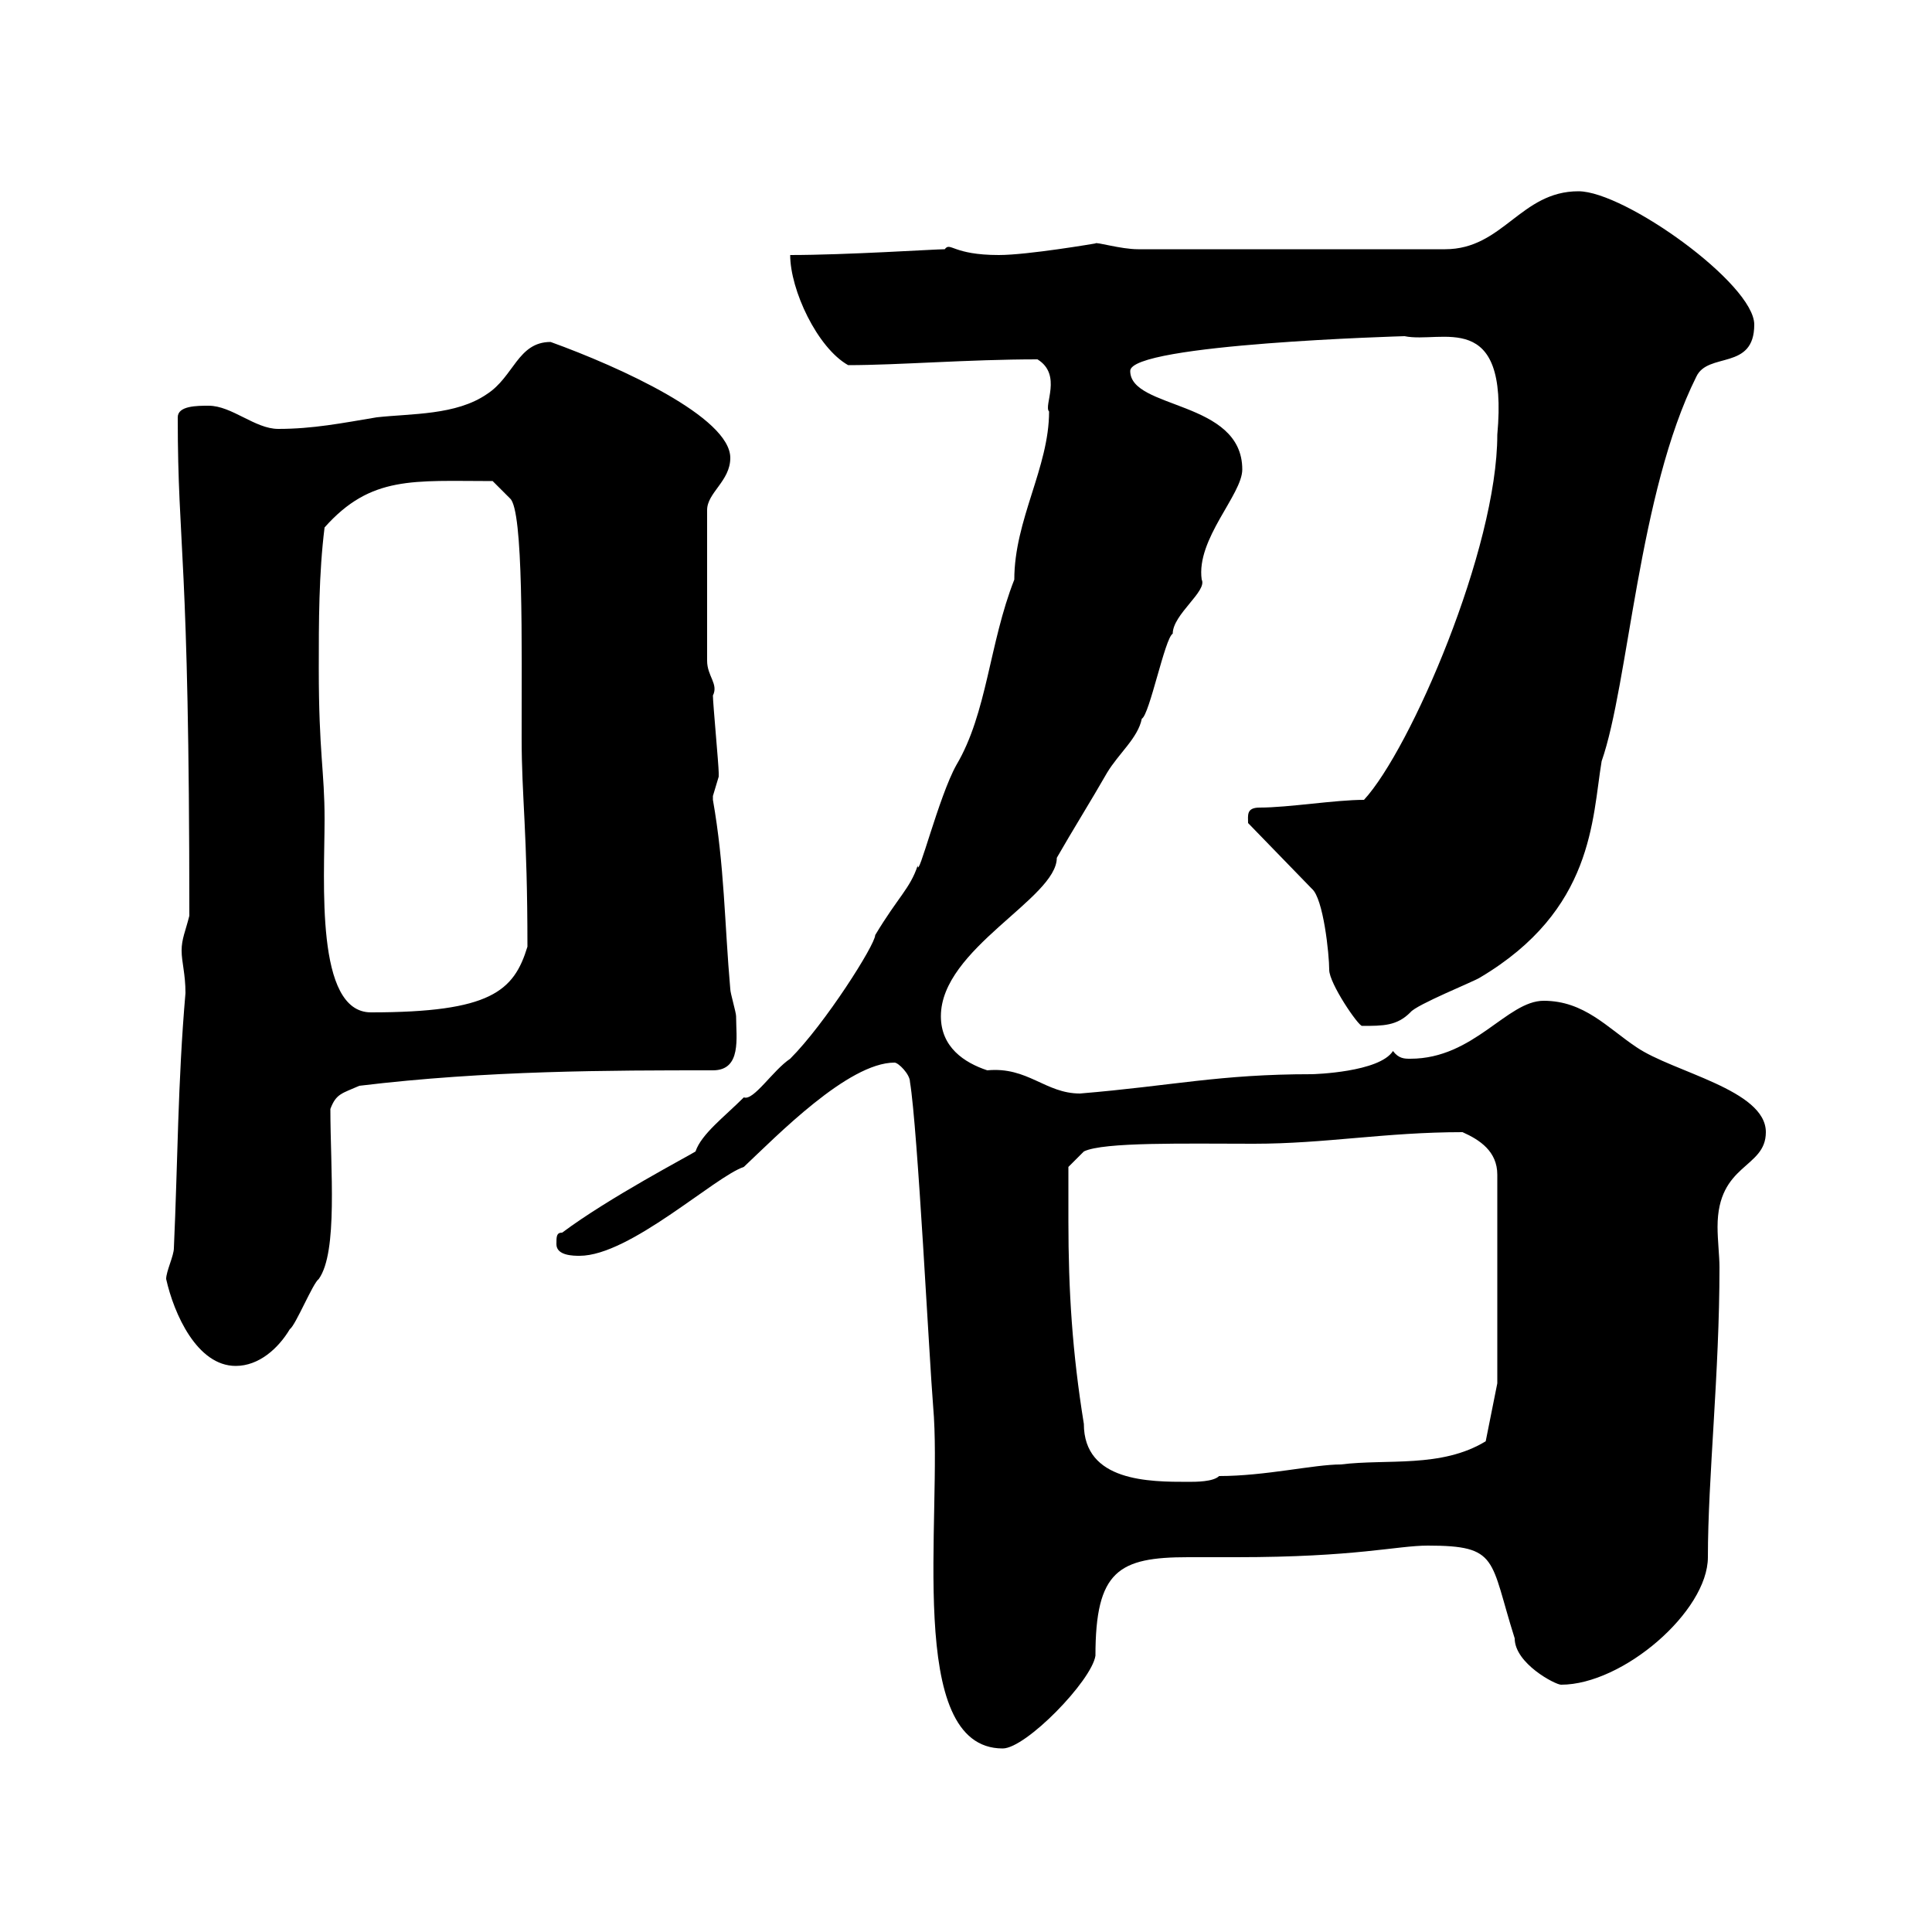 <svg xmlns="http://www.w3.org/2000/svg" xmlns:xlink="http://www.w3.org/1999/xlink" width="300" height="300"><path d="M141.30 168C142.50 175.20 144.30 211.20 144.90 218.40C146.40 235.50 140.40 271.50 155.70 271.50C159.30 271.50 169.50 261 170.10 257.10C170.10 243.90 173.70 241.80 184.50 241.80C187.50 241.80 190.20 241.80 192 241.80C210.60 241.80 216.90 240 221.70 240C232.80 240 231.30 242.10 235.20 254.40C235.20 258.30 241.50 261.60 242.40 261.60C252 261.60 265.20 250.20 265.20 241.80C265.20 229.50 267 213.30 267 196.80C267 195 266.70 192.60 266.70 190.50C266.70 180.60 274.20 181.50 274.20 175.80C274.20 169.20 259.80 166.50 254.10 162.60C249.60 159.60 246 155.40 239.70 155.40C234 155.40 228.90 164.40 219 164.40C218.10 164.40 217.20 164.40 216.30 163.20C214.20 166.50 204 166.80 203.70 166.80C189.30 166.80 182.10 168.60 167.70 169.80C162.30 169.80 159.60 165.60 153.30 166.20C149.70 165 146.10 162.60 146.10 157.80C146.10 147.30 164.10 139.50 164.10 133.20C166.50 129 169.50 124.20 171.90 120C173.70 117 176.70 114.60 177.30 111.60C178.50 111 180.90 99 182.10 98.40C182.10 95.40 187.50 91.80 186.60 90C185.70 83.70 192.90 76.80 192.90 72.90C192.90 62.10 175.50 63.60 175.50 57.60C175.50 53.40 218.10 52.20 218.10 52.20C223.80 53.40 234.30 47.70 232.50 67.50C232.50 85.20 219 116.40 211.80 124.20C207.30 124.20 200.10 125.40 195.60 125.40C193.50 125.40 193.80 126.60 193.80 127.80L203.70 138C205.50 139.50 206.40 148.20 206.40 150.60C206.40 152.70 210.90 159.30 211.50 159.30C214.80 159.30 216.90 159.30 219 157.20C219.90 156 228.90 152.40 229.80 151.80C247.50 141.30 247.20 127.20 248.70 118.20C252.90 106.20 254.40 76.50 263.40 58.50C265.20 54.60 272.40 57.60 272.40 50.40C272.40 44.10 252.30 29.70 245.10 29.70C236.10 29.70 233.40 38.70 224.40 38.70L176.70 38.70C174 38.70 170.10 37.50 170.10 37.80C170.10 37.80 159.60 39.60 155.10 39.60C147.90 39.60 147.60 37.50 146.70 38.70C145.20 38.70 131.40 39.60 122.70 39.60C122.70 45 126.90 54 131.70 56.70C139.50 56.70 150.30 55.80 161.10 55.80C165 58.20 162 63 162.90 63.90C162.90 72.60 157.50 80.70 157.50 90C153.60 99.90 153.30 110.70 148.50 118.80C145.80 123.60 142.50 136.80 142.50 134.40C141.30 138 139.50 139.20 135.90 145.20C135.90 146.70 128.10 159 122.70 164.40C120 166.20 117 171 115.50 170.40C112.50 173.40 108.90 176.10 108 178.80C107.10 179.40 94.50 186 87.30 191.40C86.40 191.40 86.40 192 86.40 193.20C86.40 195 89.10 195 90 195C97.80 195 111 182.70 115.50 181.20C120.60 176.40 131.70 165 138.90 165C139.50 165 141.30 166.80 141.30 168ZM165.90 189.60C165.90 186.60 165.90 181.20 165.90 181.20L168.30 178.80C171.30 177.30 184.20 177.60 194.70 177.60C205.80 177.60 215.10 175.80 227.10 175.80C229.80 177 232.50 178.80 232.50 182.40L232.50 214.80L230.70 223.80C223.80 228 215.40 226.50 208.20 227.40C204 227.40 196.50 229.20 189.30 229.20C188.40 230.10 185.70 230.10 184.50 230.10C178.50 230.10 168.30 230.10 168.30 221.10C166.50 210 165.90 200.40 165.90 189.60ZM25.80 198.60C27 204 30.60 212.10 36.60 212.10C40.20 212.10 43.20 209.40 45 206.40C45.90 205.80 48.60 199.20 49.50 198.60C52.50 194.40 51.30 181.50 51.30 172.20C52.20 169.80 53.10 169.80 55.80 168.60C75.60 166.20 94.80 166.20 110.70 166.20C115.20 166.20 114.30 161.10 114.30 157.80C114.30 157.20 113.40 154.20 113.40 153.60C112.50 143.40 112.50 134.40 110.70 124.20C110.70 124.20 110.70 124.20 110.70 123.60C110.70 123.60 111.60 120.60 111.60 120.60C111.60 120 111.60 120 111.60 120C111.60 118.80 110.70 109.20 110.70 108C111.60 106.20 109.80 105 109.80 102.60L109.80 79.20C109.80 76.50 113.40 74.70 113.40 71.10C113.40 64.80 96.30 57 85.50 53.10C80.40 53.10 79.80 58.50 75.60 61.20C70.80 64.50 63.90 64.20 58.50 64.80C53.10 65.70 48.60 66.60 43.20 66.60C39.60 66.60 36 63 32.40 63C30.60 63 27.60 63 27.60 64.80C27.60 85.50 29.40 85.20 29.40 142.20C28.80 144.60 28.20 145.80 28.20 147.60C28.20 149.40 28.80 151.20 28.80 154.20C27.60 168 27.60 180.60 27 193.80C27 195 25.80 197.40 25.80 198.60ZM49.50 103.80C49.50 96.60 49.50 89.10 50.40 81.90C57.60 73.80 64.20 74.70 76.50 74.70L79.20 77.40C81.30 79.20 81 100.20 81 114.60C81 123.90 81.90 129 81.90 147C79.80 153.90 76.20 157.20 57.60 157.20C48.90 157.20 50.40 136.80 50.40 127.20C50.40 119.70 49.50 117 49.50 103.80Z"/></svg>